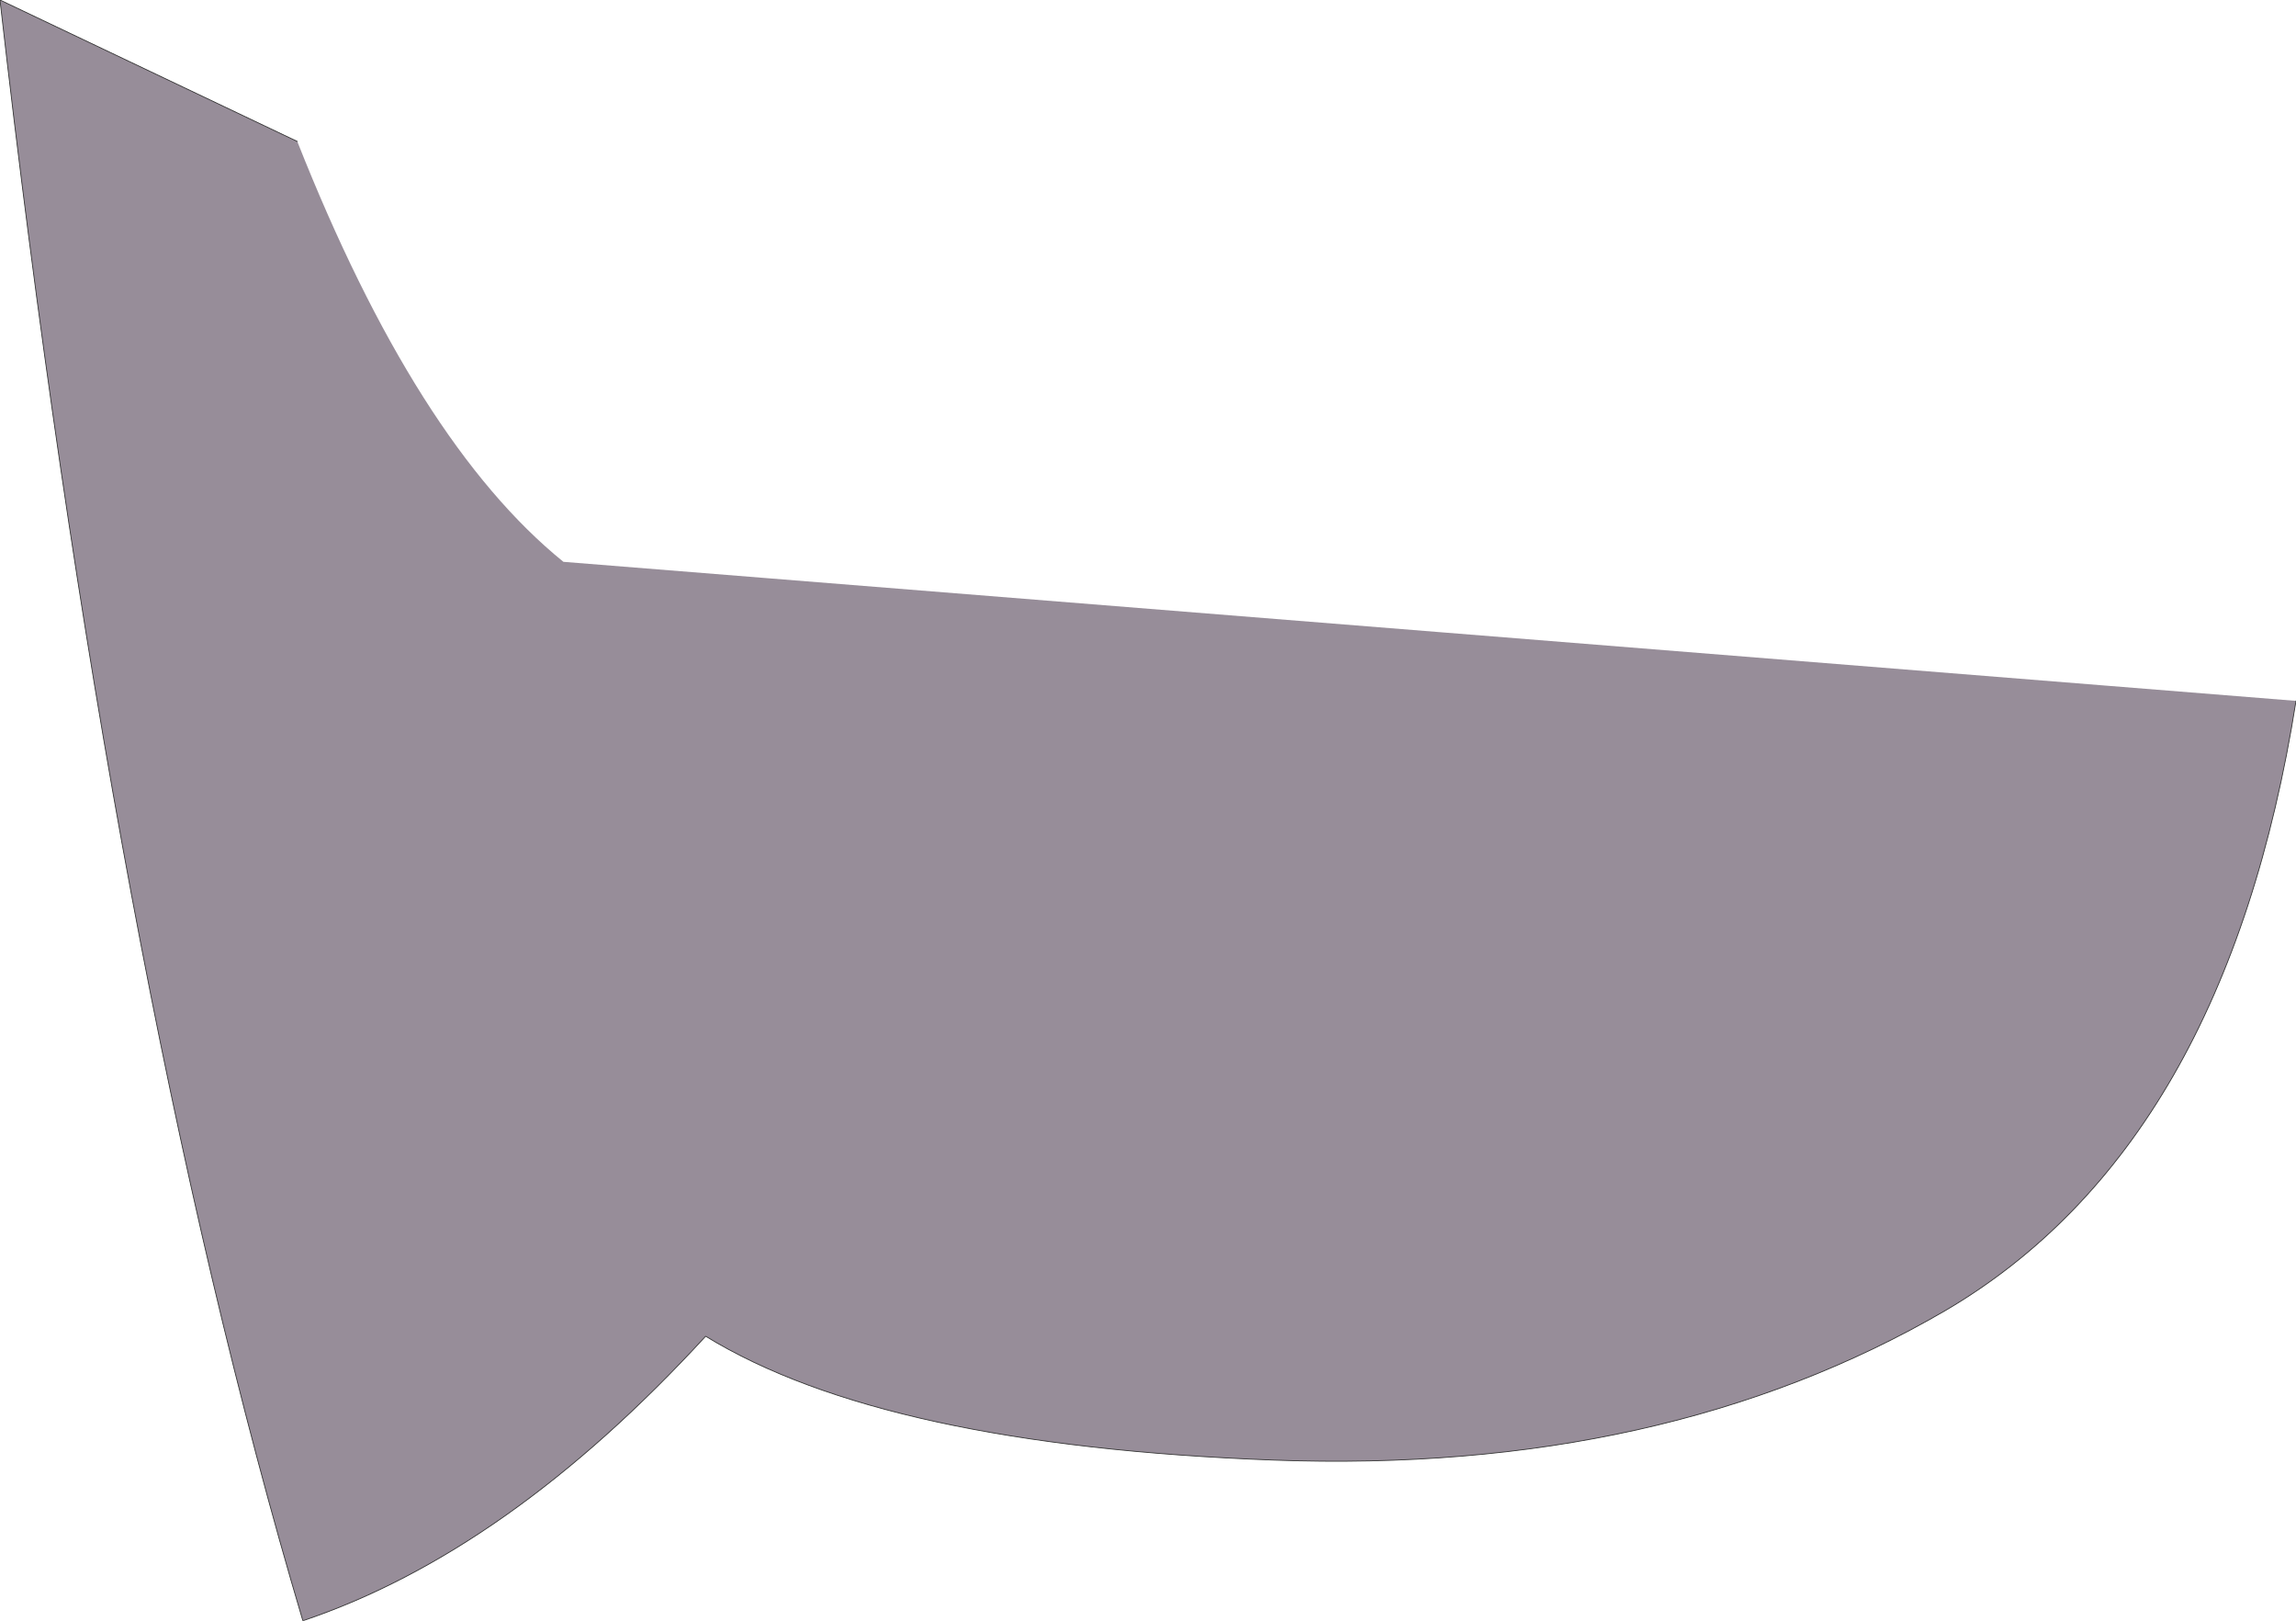 <?xml version="1.0" encoding="UTF-8" standalone="no"?>
<svg xmlns:xlink="http://www.w3.org/1999/xlink" height="101.4px" width="143.65px" xmlns="http://www.w3.org/2000/svg">
  <g transform="matrix(1.0, 0.0, 0.0, 1.0, 128.2, 34.85)">
    <path d="M15.45 9.0 Q11.05 36.85 -6.5 47.15 -24.1 57.4 -48.5 56.5 -72.9 55.6 -84.05 48.75 -96.45 62.25 -109.25 66.55 -121.25 26.25 -128.2 -34.85 L-109.6 -26.0 Q-102.15 -7.15 -92.95 0.3 L15.45 9.0" fill="#978d99" fill-rule="evenodd" stroke="none"/>
    <path d="M-109.6 -26.0 L-128.2 -34.85 Q-121.25 26.25 -109.25 66.55 -96.45 62.25 -84.05 48.75 -72.9 55.6 -48.5 56.5 -24.1 57.4 -6.5 47.15 11.05 36.85 15.45 9.0" fill="none" stroke="#333333" stroke-linecap="round" stroke-linejoin="round" stroke-width="0.05"/>
  </g>
</svg>
